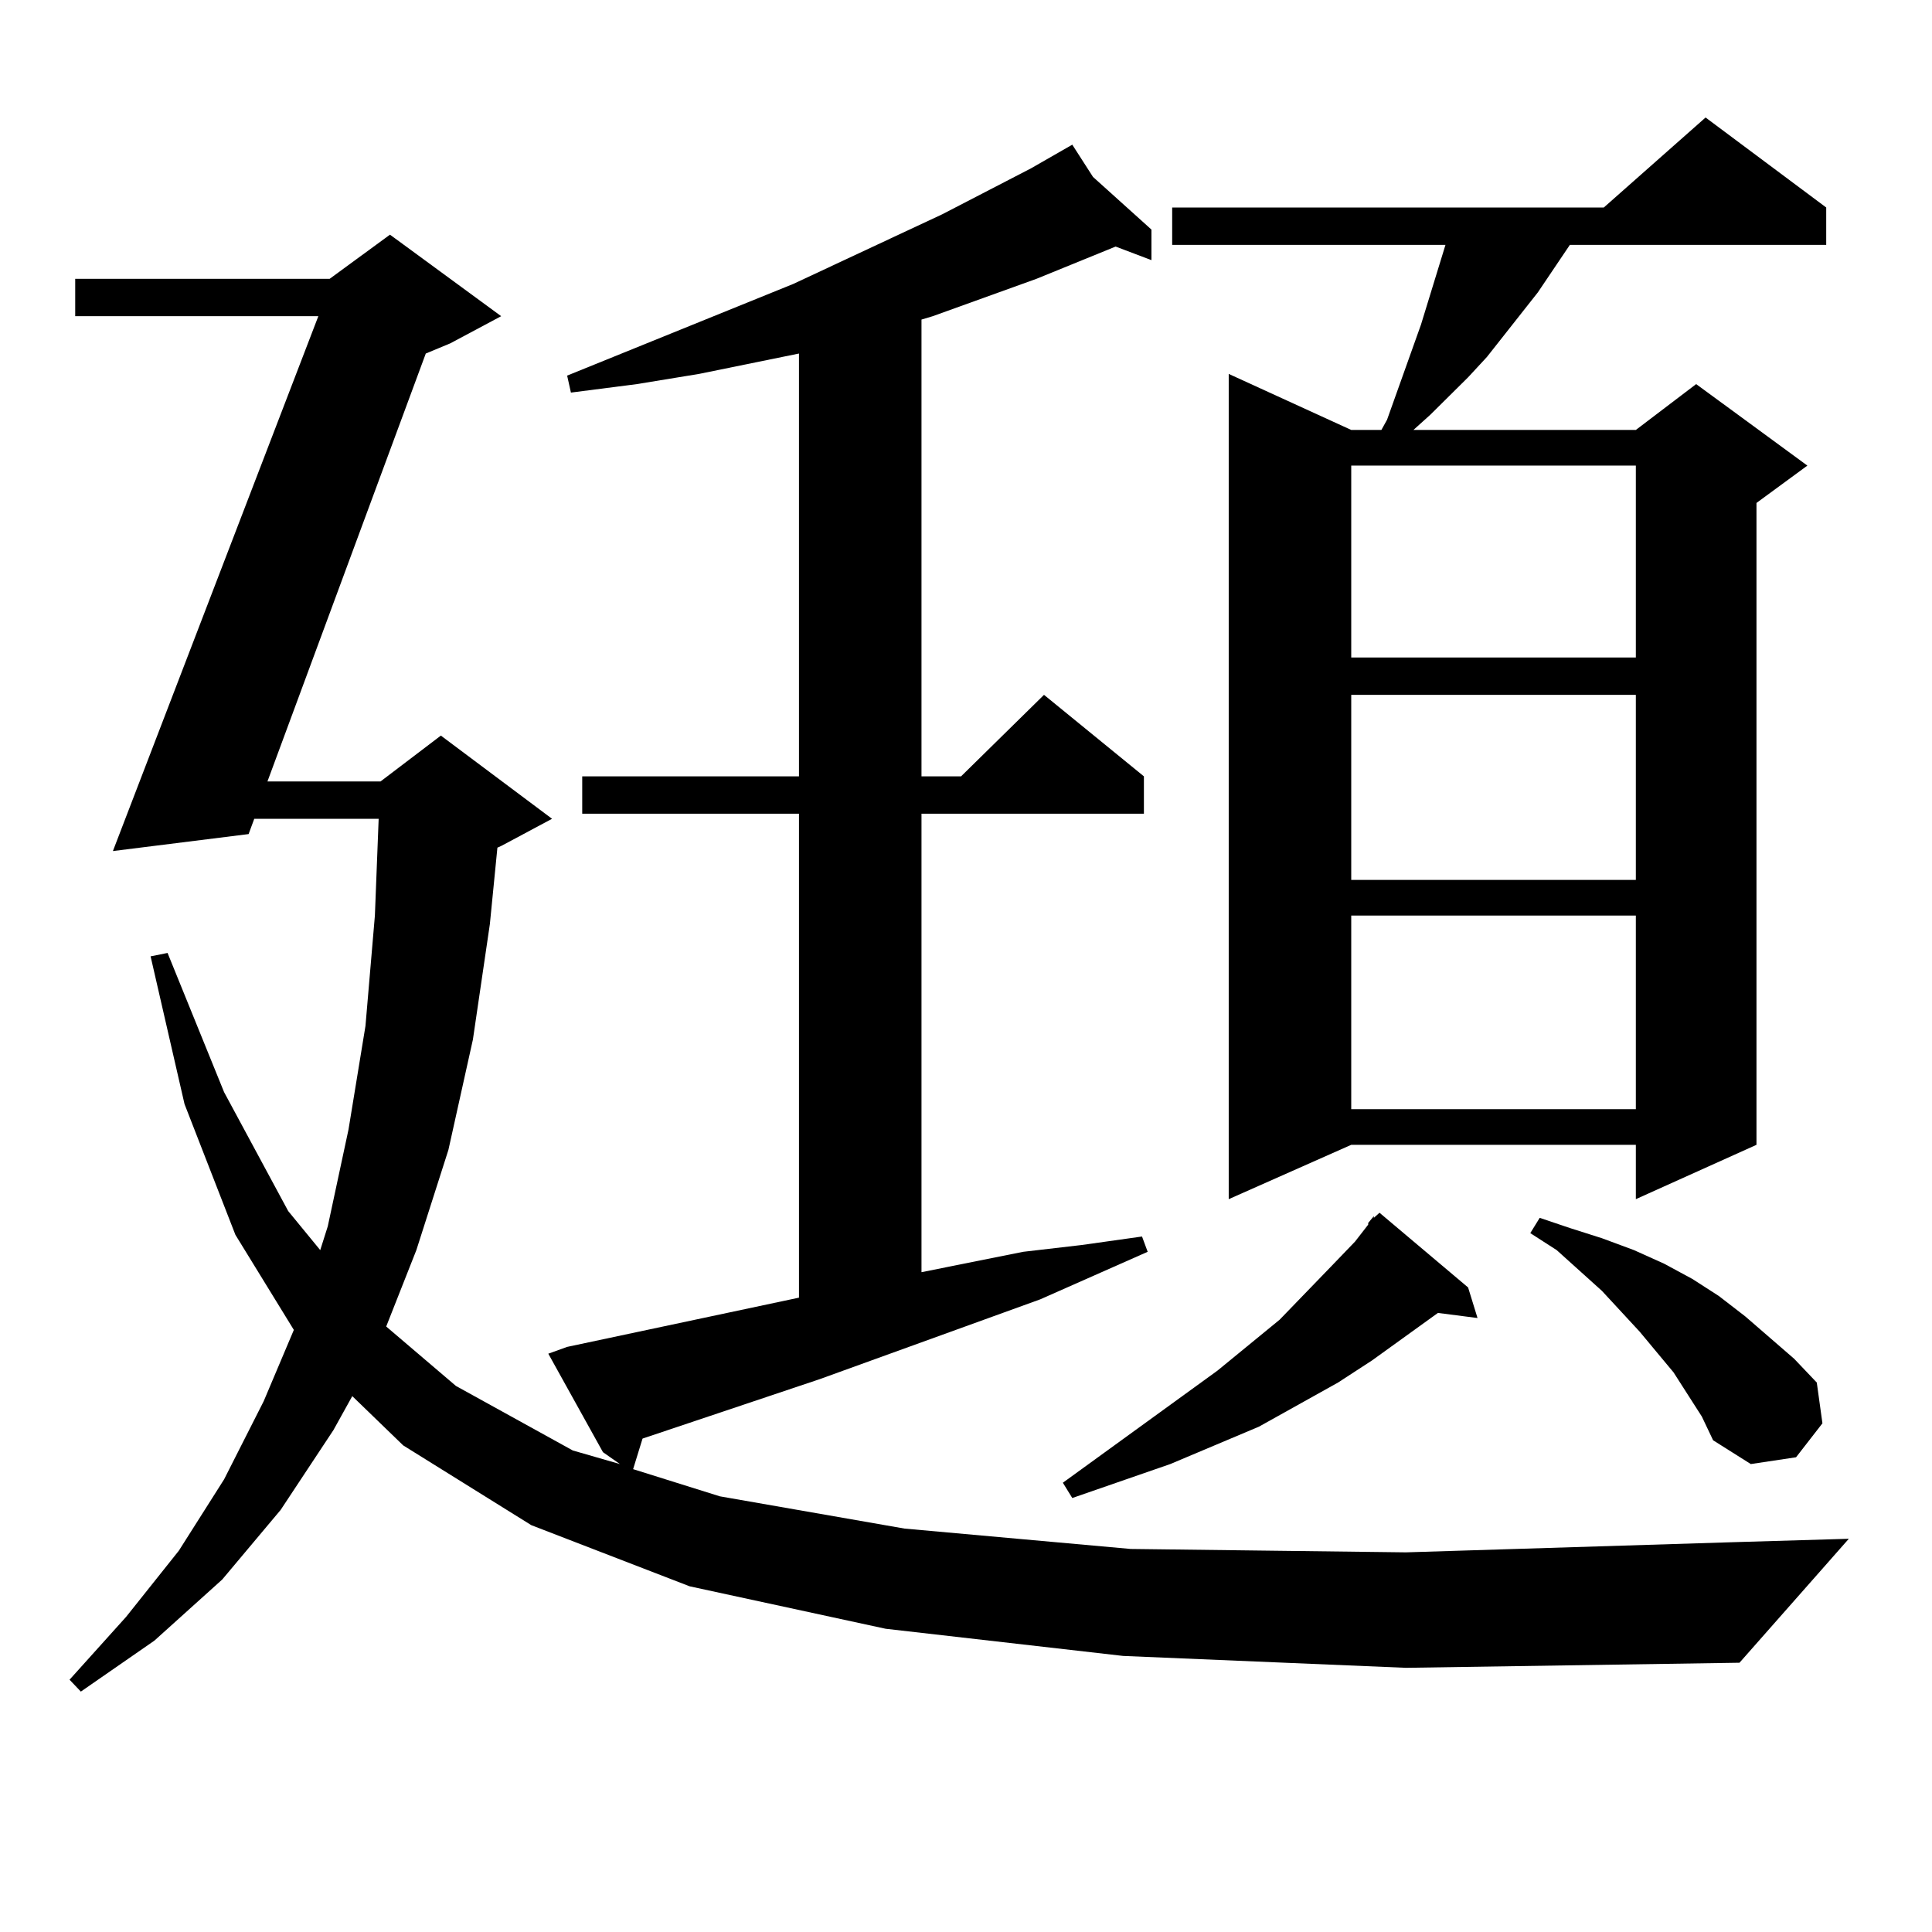 <?xml version="1.0" encoding="utf-8"?>
<!-- Generator: Adobe Illustrator 16.0.0, SVG Export Plug-In . SVG Version: 6.00 Build 0)  -->
<!DOCTYPE svg PUBLIC "-//W3C//DTD SVG 1.1//EN" "http://www.w3.org/Graphics/SVG/1.1/DTD/svg11.dtd">
<svg version="1.1" id="图层_1" xmlns="http://www.w3.org/2000/svg" xmlns:xlink="http://www.w3.org/1999/xlink" x="0px" y="0px"
	 width="1000px" height="1000px" viewBox="0 0 1000 1000" enable-background="new 0 0 1000 1000" xml:space="preserve">
<path d="M581.352,857.109l-122.924-14.063l-101.461-21.973l-81.949-31.641l-66.34-41.309l-26.341-25.488l-9.756,17.578
	l-27.316,41.309l-30.243,36.035L79.9,849.199l-38.048,26.367l-5.854-6.152l29.268-32.52l27.316-34.277l23.414-36.914l20.487-40.43
	l15.609-36.914l-30.243-49.219L95.51,571.465L77.949,495l8.78-1.758l29.268,72.07l33.17,61.523l16.585,20.215l3.902-12.305
	l10.731-50.098l8.78-53.613l4.878-57.129l1.951-50.098h-64.389l-2.927,7.91l-70.242,8.789l106.339-276.855H38.926v-19.336H170.63
	l31.219-22.852l57.56,42.188l-26.341,14.063l-12.683,5.273l-81.949,221.484h58.535l31.219-23.73l57.56,43.066l-26.341,14.063
	l-1.951,0.879l-3.902,39.551l-8.78,59.766l-12.683,57.129l-16.585,51.855l-15.609,39.551l36.097,30.762l60.486,33.398l24.39,7.031
	l-8.78-6.152l-28.292-50.977l9.756-3.516l119.997-25.488V421.172H301.358v-19.336h112.192V182.988l-51.706,10.547l-32.194,5.273
	l-34.146,4.395l-1.951-8.789l117.07-47.461l77.071-36.035l45.853-23.73l21.463-12.305l10.731,16.699l30.243,27.246v15.82
	l-18.536-7.031l-40.975,16.699l-53.657,19.336l-5.854,1.758v236.426h20.487l42.926-42.188l51.706,42.188v19.336H476.964v237.305
	l52.682-10.547l30.243-3.516l31.219-4.395l2.927,7.91l-55.608,24.609l-114.144,41.309l-91.705,30.762l-4.878,15.82l44.877,14.063
	l95.607,16.699l117.07,10.547l142.436,1.758l169.752-5.273l59.511-1.758l-56.584,64.16l-172.679,2.637L581.352,857.109z
	 M708.178,632.988l2.927-3.516v0.879l2.927-2.637l45.853,38.672l4.878,15.82l-20.487-2.637l-34.146,24.609l-17.561,11.426
	l-40.975,22.852l-45.853,19.336l-50.73,17.578l-4.878-7.91l79.998-58.008l32.194-26.367l26.341-27.246l12.683-13.184l6.829-8.789
	V632.988z M945.245,107.402v19.336h-132.68l-16.585,24.609l-26.341,33.398l-9.756,10.547l-19.512,19.336l-8.78,7.91h115.119
	l31.219-23.73l57.56,42.188l-26.341,19.336v332.227l-62.438,28.125v-28.125H699.397l-63.413,28.125V193.535l63.413,29.004h15.609
	l2.927-5.273l8.78-24.609l8.78-24.609l12.683-41.309h-141.46v-19.336h223.409l52.682-46.582L945.245,107.402z M699.397,240.996
	v99.316h147.313v-99.316H699.397z M699.397,359.648v95.801h147.313v-95.801H699.397z M699.397,473.906v100.195h147.313V473.906
	H699.397z M880.856,733.184l-14.634-22.852l-17.561-21.094l-19.512-21.094l-23.414-21.094l-13.658-8.789l4.878-7.91l15.609,5.273
	l16.585,5.273l16.585,6.152l15.609,7.031l14.634,7.91l13.658,8.789l13.658,10.547l25.365,21.973l11.707,12.305l2.927,21.094
	l-13.658,17.578l-23.414,3.516l-19.512-12.305L880.856,733.184z"/>
</svg>
